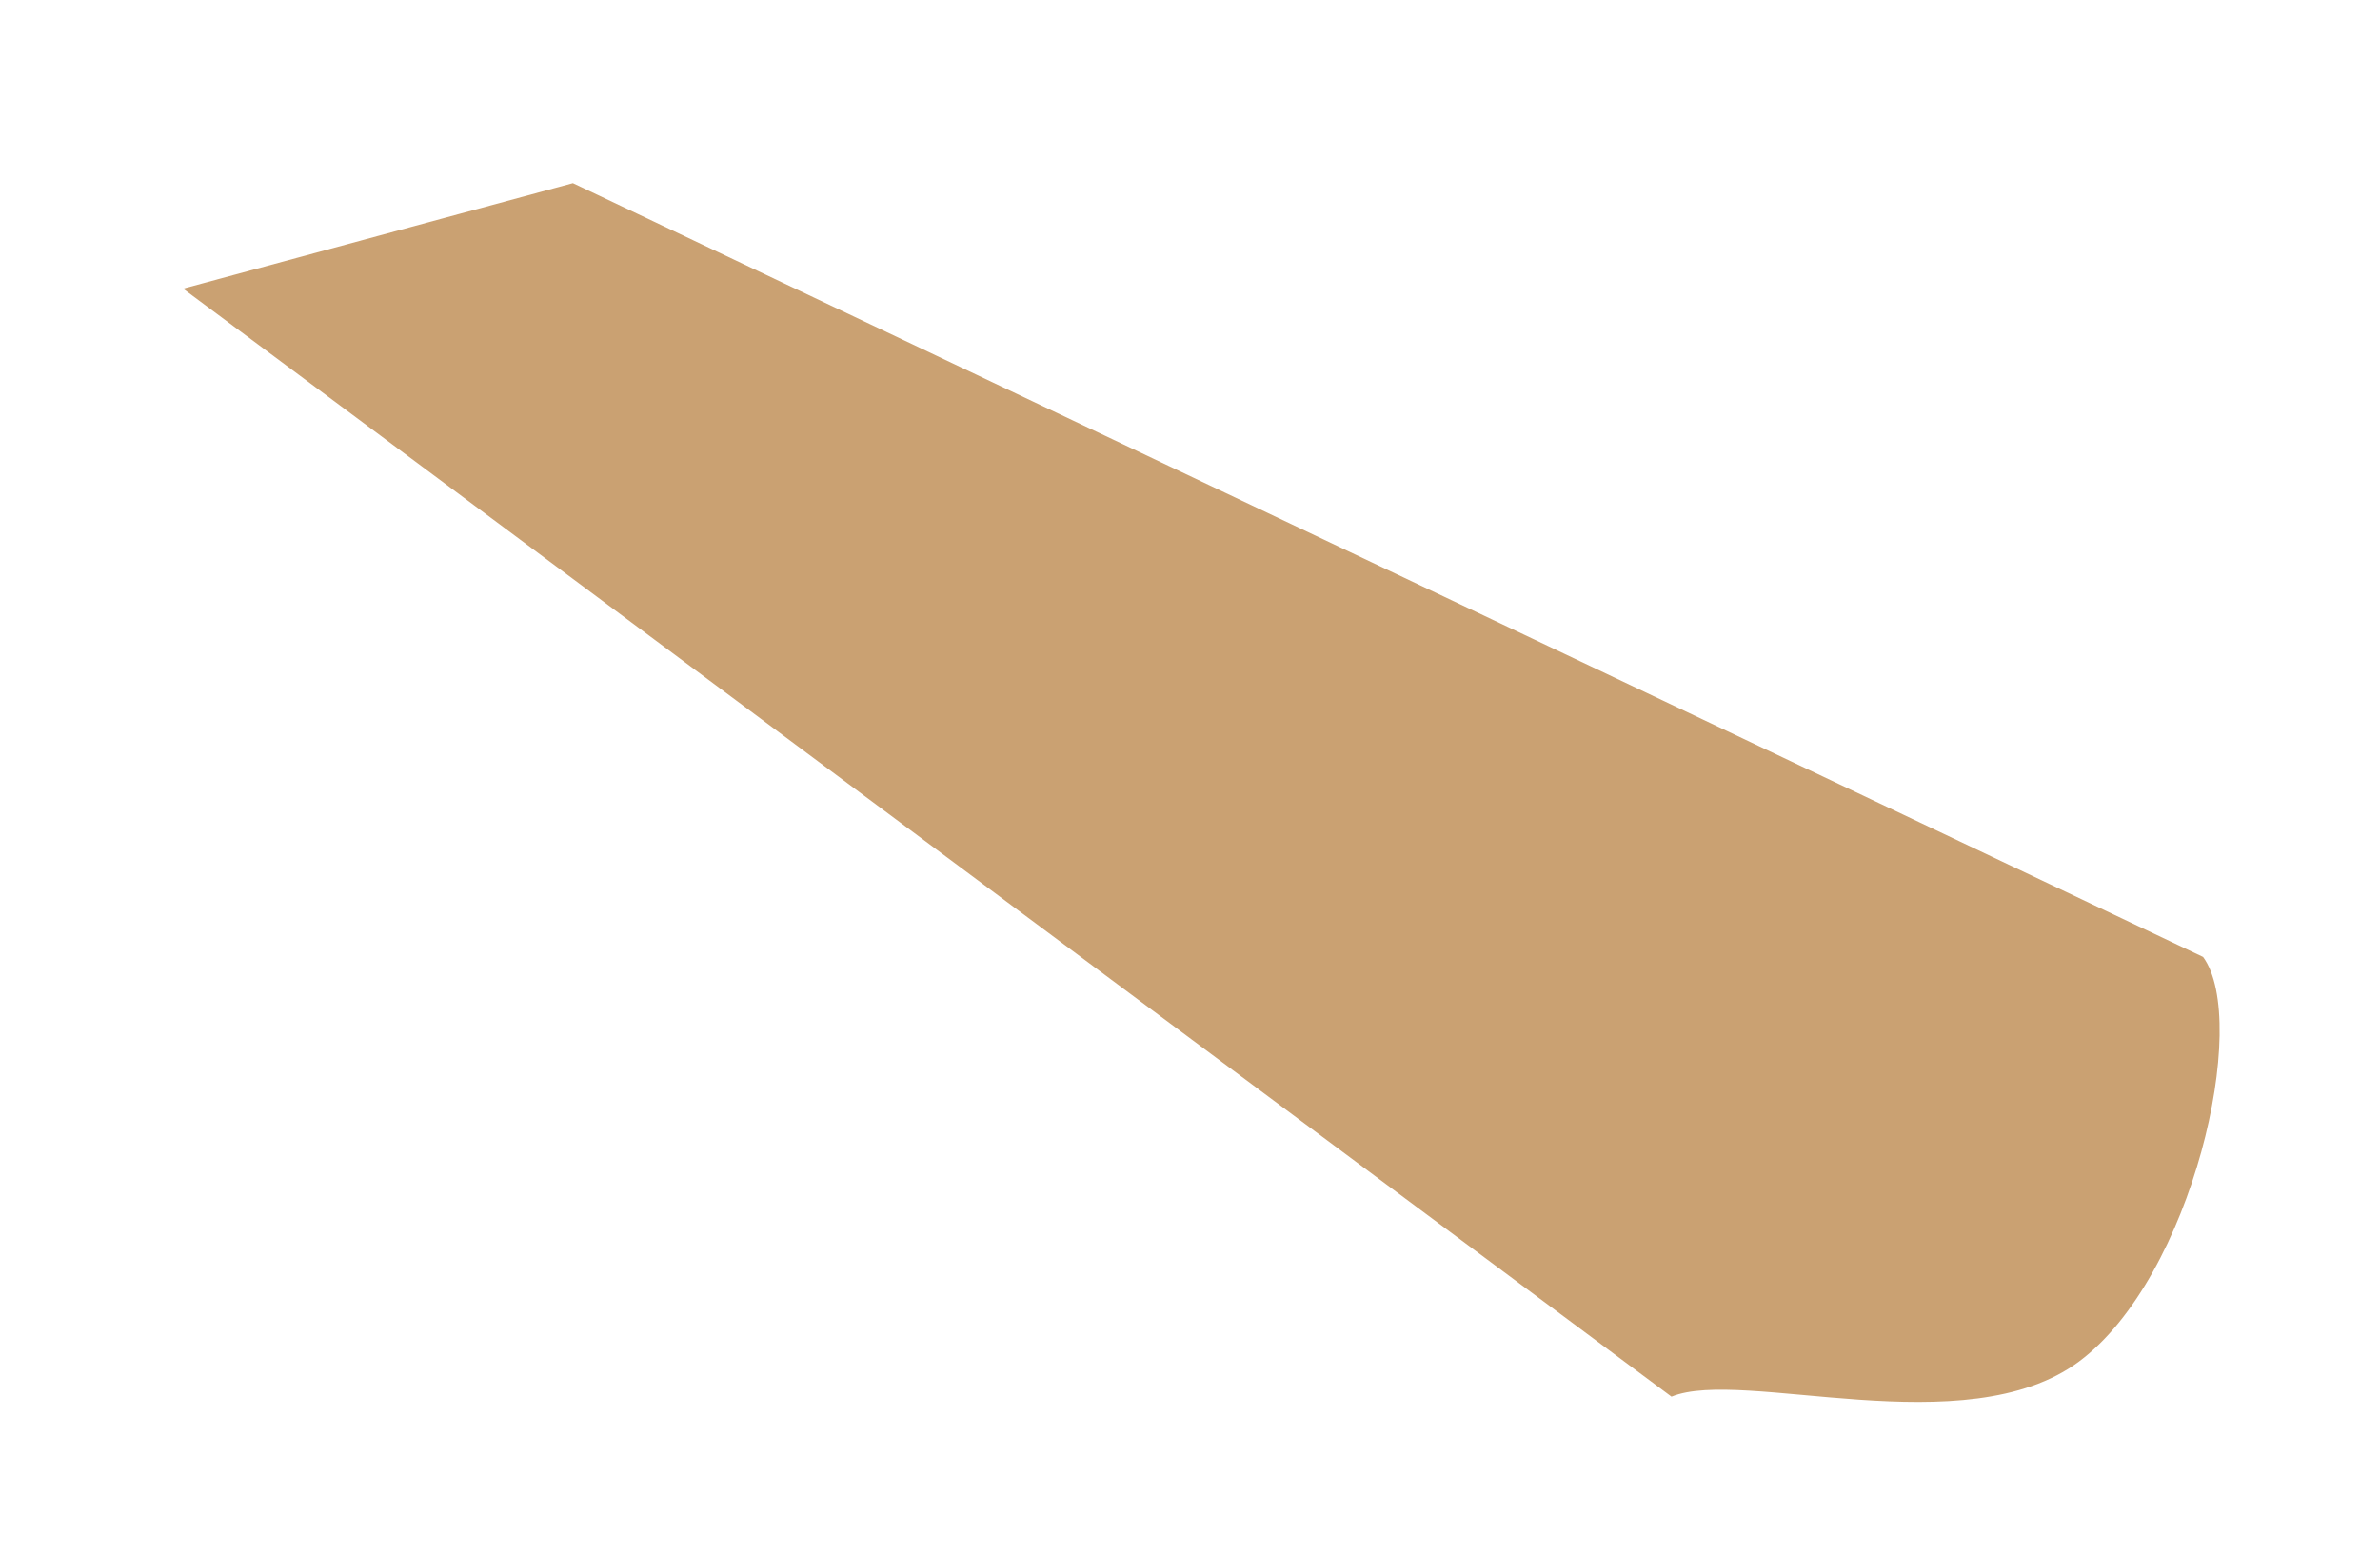 <?xml version="1.0" encoding="utf-8"?>
<svg xmlns="http://www.w3.org/2000/svg" fill="none" height="100%" overflow="visible" preserveAspectRatio="none" style="display: block;" viewBox="0 0 52 34" width="100%">
<g filter="url(#filter0_f_0_163)" id="Vector 112">
<path d="M48.135 20.902L12.517 4L4 6.305L36.52 30.506C38.069 29.866 42.947 31.581 45.425 29.738C47.902 27.894 49.167 22.311 48.135 20.902Z" fill="#CAA172"/>
</g>
<defs>
<filter color-interpolation-filters="sRGB" filterUnits="userSpaceOnUse" height="32.872" id="filter0_f_0_163" width="50.746" x="0.875" y="0.875">
<feFlood flood-opacity="0" result="BackgroundImageFix"/>
<feBlend in="SourceGraphic" in2="BackgroundImageFix" mode="normal" result="shape"/>
<feGaussianBlur result="effect1_foregroundBlur_0_163" stdDeviation="1.562"/>
</filter>
</defs>
</svg>